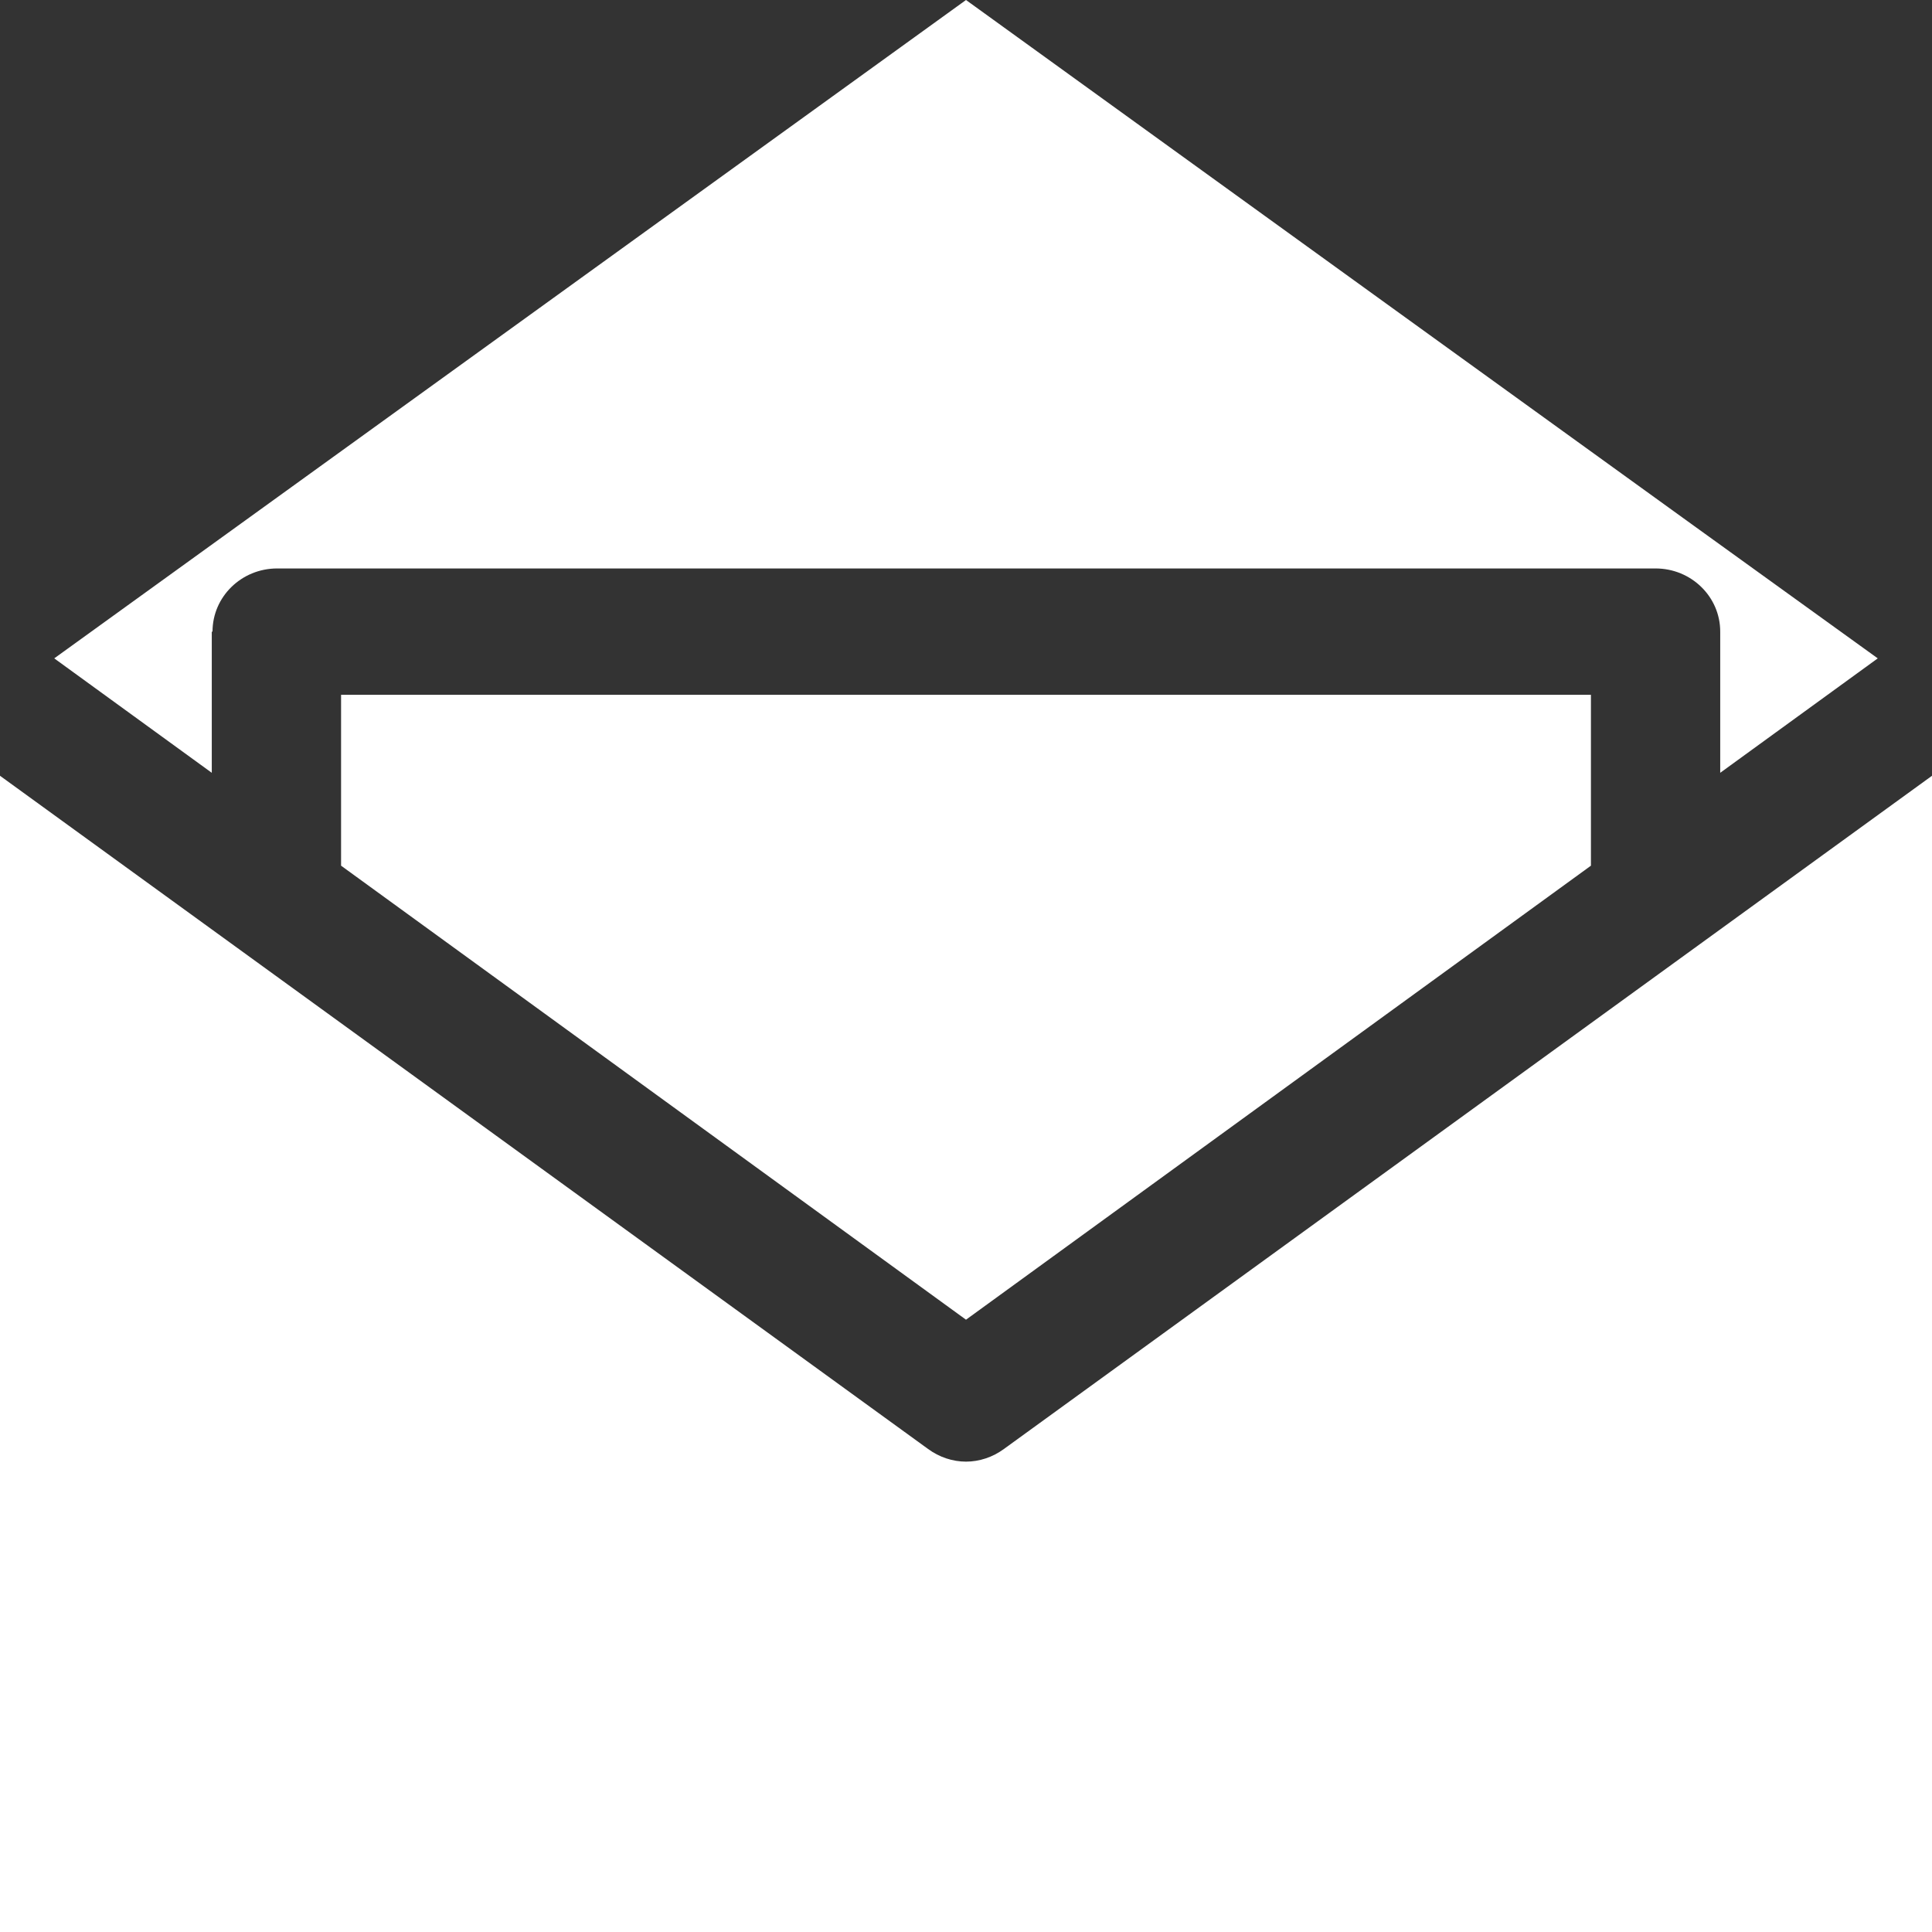 <?xml version="1.0" encoding="UTF-8"?>
<svg id="_レイヤー_2" data-name="レイヤー_2" xmlns="http://www.w3.org/2000/svg" viewBox="0 0 26 26">
  <rect x="0" y="0" width="26" height="26" fill="#333333" stroke="none"/>
  <defs>
    <style>
      .cls-1 {
        fill: #fff;
      }
    </style>
  </defs>
  <g id="_画像" data-name="画像">
    <g>
      <path class="cls-1" d="M13.51,19.5c-.15.11-.33.17-.51.17s-.36-.06-.51-.17L0,10.44v15.56h26v-15.56l-12.49,9.06Z"/>
      <g>
        <path class="cls-1" d="M2.86,8.5c0-.47.39-.85.87-.85h18.55c.48,0,.87.38.87.85v1.9l2.12-1.54C23.96,7.92,13,0,13,0L.73,8.86l2.12,1.54v-1.9Z"/>
        <polygon class="cls-1" points="21.41 9.35 4.59 9.35 4.59 11.65 13 17.76 21.41 11.65 21.41 9.35"/>
      </g>
    </g>
  </g>
</svg>